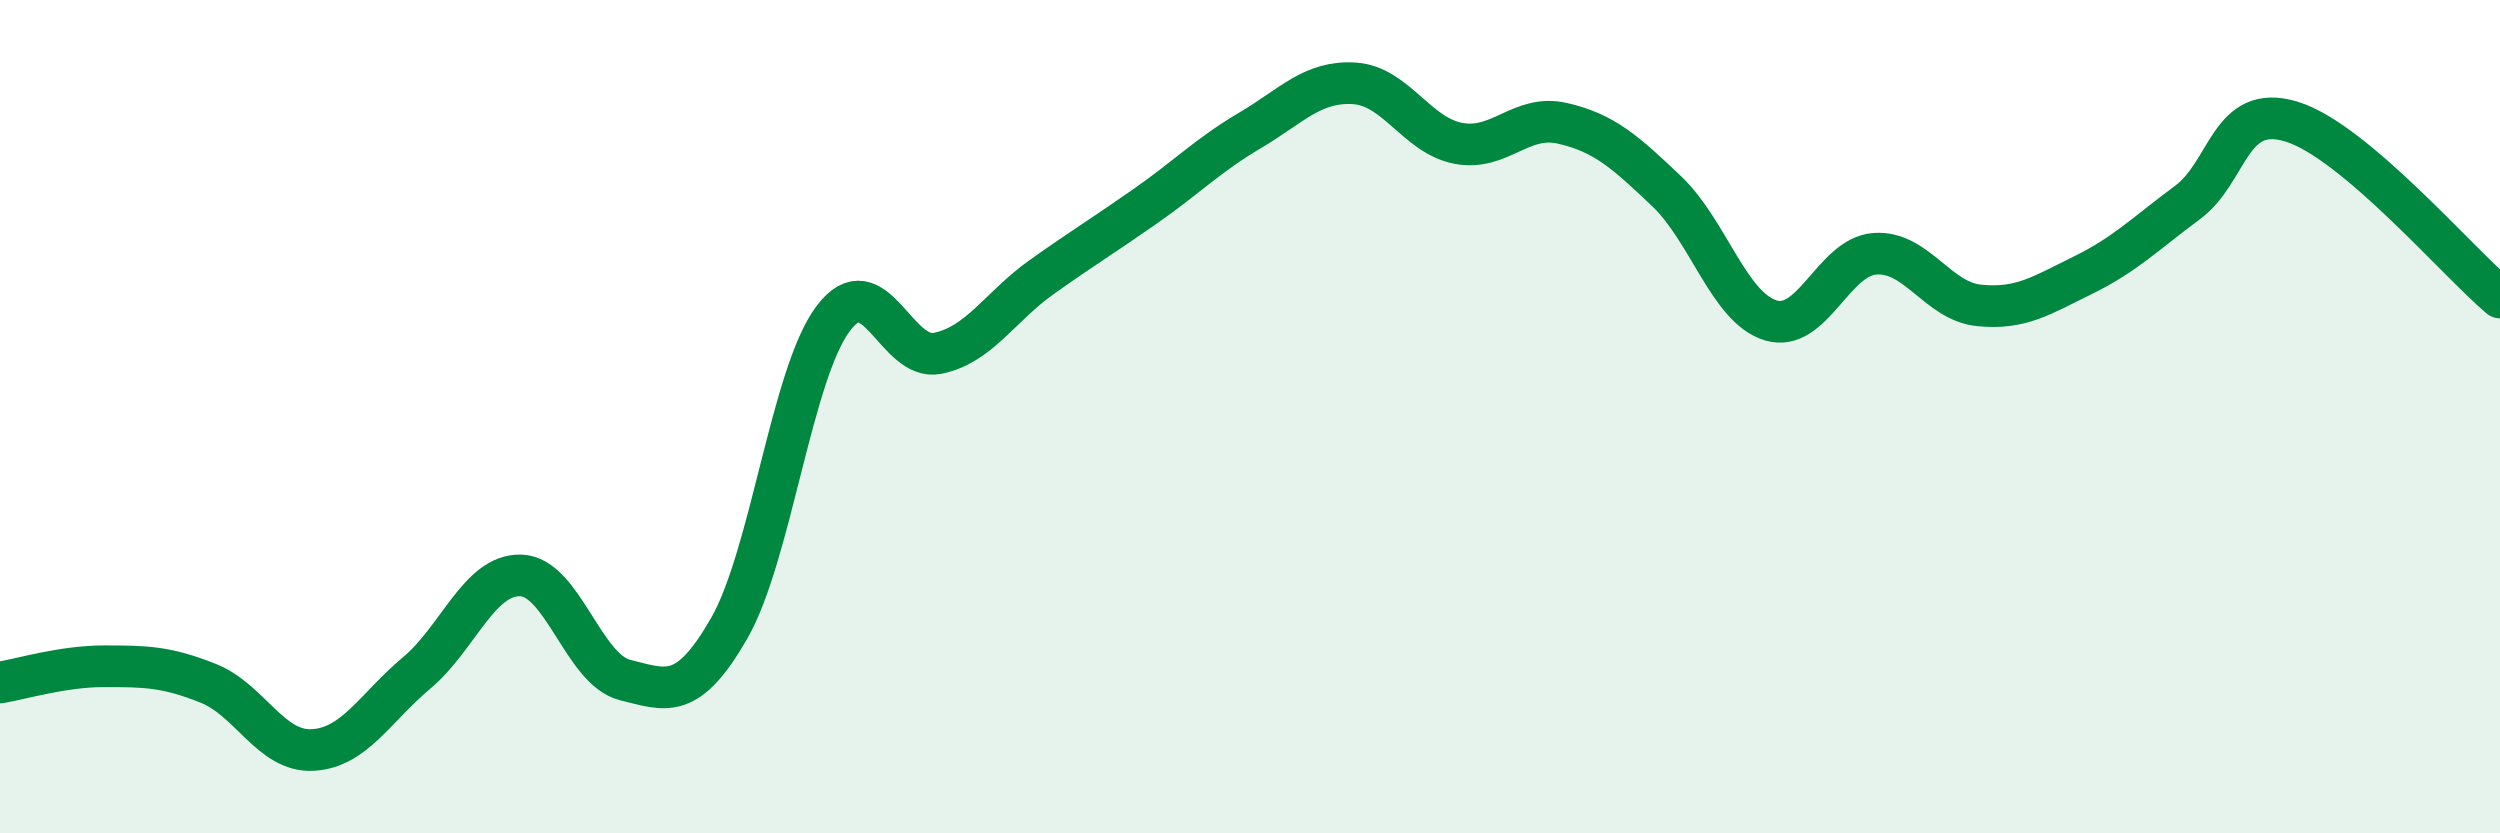 
    <svg width="60" height="20" viewBox="0 0 60 20" xmlns="http://www.w3.org/2000/svg">
      <path
        d="M 0,16.38 C 0.5,16.3 1.5,15.99 2.5,15.99 C 3.5,15.99 4,16 5,16.4 C 6,16.8 6.5,18.05 7.5,18 C 8.5,17.95 9,16.99 10,16.15 C 11,15.31 11.5,13.78 12.5,13.81 C 13.5,13.84 14,16.07 15,16.32 C 16,16.57 16.5,16.82 17.5,15.08 C 18.5,13.34 19,8.96 20,7.64 C 21,6.32 21.5,8.68 22.5,8.48 C 23.5,8.28 24,7.36 25,6.65 C 26,5.94 26.5,5.64 27.5,4.94 C 28.5,4.24 29,3.72 30,3.13 C 31,2.54 31.5,1.94 32.5,2 C 33.5,2.06 34,3.25 35,3.44 C 36,3.63 36.5,2.73 37.5,2.96 C 38.5,3.19 39,3.64 40,4.59 C 41,5.54 41.5,7.39 42.5,7.69 C 43.5,7.99 44,6.16 45,6.09 C 46,6.02 46.5,7.23 47.5,7.33 C 48.5,7.43 49,7.09 50,6.6 C 51,6.11 51.5,5.6 52.5,4.86 C 53.5,4.12 53.5,2.46 55,2.92 C 56.5,3.38 59,6.3 60,7.14L60 20L0 20Z"
        fill="#008740"
        opacity="0.1"
        stroke-linecap="round"
        stroke-linejoin="round"
      />
      <path
        d="M 0,16.38 C 0.5,16.3 1.5,15.99 2.5,15.99 C 3.5,15.99 4,16 5,16.4 C 6,16.8 6.5,18.05 7.5,18 C 8.5,17.95 9,16.99 10,16.15 C 11,15.31 11.5,13.78 12.5,13.81 C 13.5,13.84 14,16.07 15,16.32 C 16,16.57 16.5,16.82 17.5,15.08 C 18.5,13.34 19,8.96 20,7.64 C 21,6.32 21.5,8.68 22.5,8.48 C 23.5,8.28 24,7.36 25,6.65 C 26,5.94 26.5,5.64 27.5,4.94 C 28.5,4.24 29,3.72 30,3.13 C 31,2.54 31.5,1.94 32.5,2 C 33.5,2.06 34,3.25 35,3.44 C 36,3.63 36.5,2.73 37.5,2.96 C 38.5,3.19 39,3.64 40,4.59 C 41,5.54 41.5,7.39 42.5,7.69 C 43.5,7.99 44,6.16 45,6.09 C 46,6.02 46.5,7.23 47.5,7.33 C 48.5,7.43 49,7.09 50,6.6 C 51,6.11 51.5,5.6 52.5,4.86 C 53.5,4.12 53.5,2.46 55,2.92 C 56.5,3.38 59,6.3 60,7.14"
        stroke="#008740"
        stroke-width="1"
        fill="none"
        stroke-linecap="round"
        stroke-linejoin="round"
      />
    </svg>
  